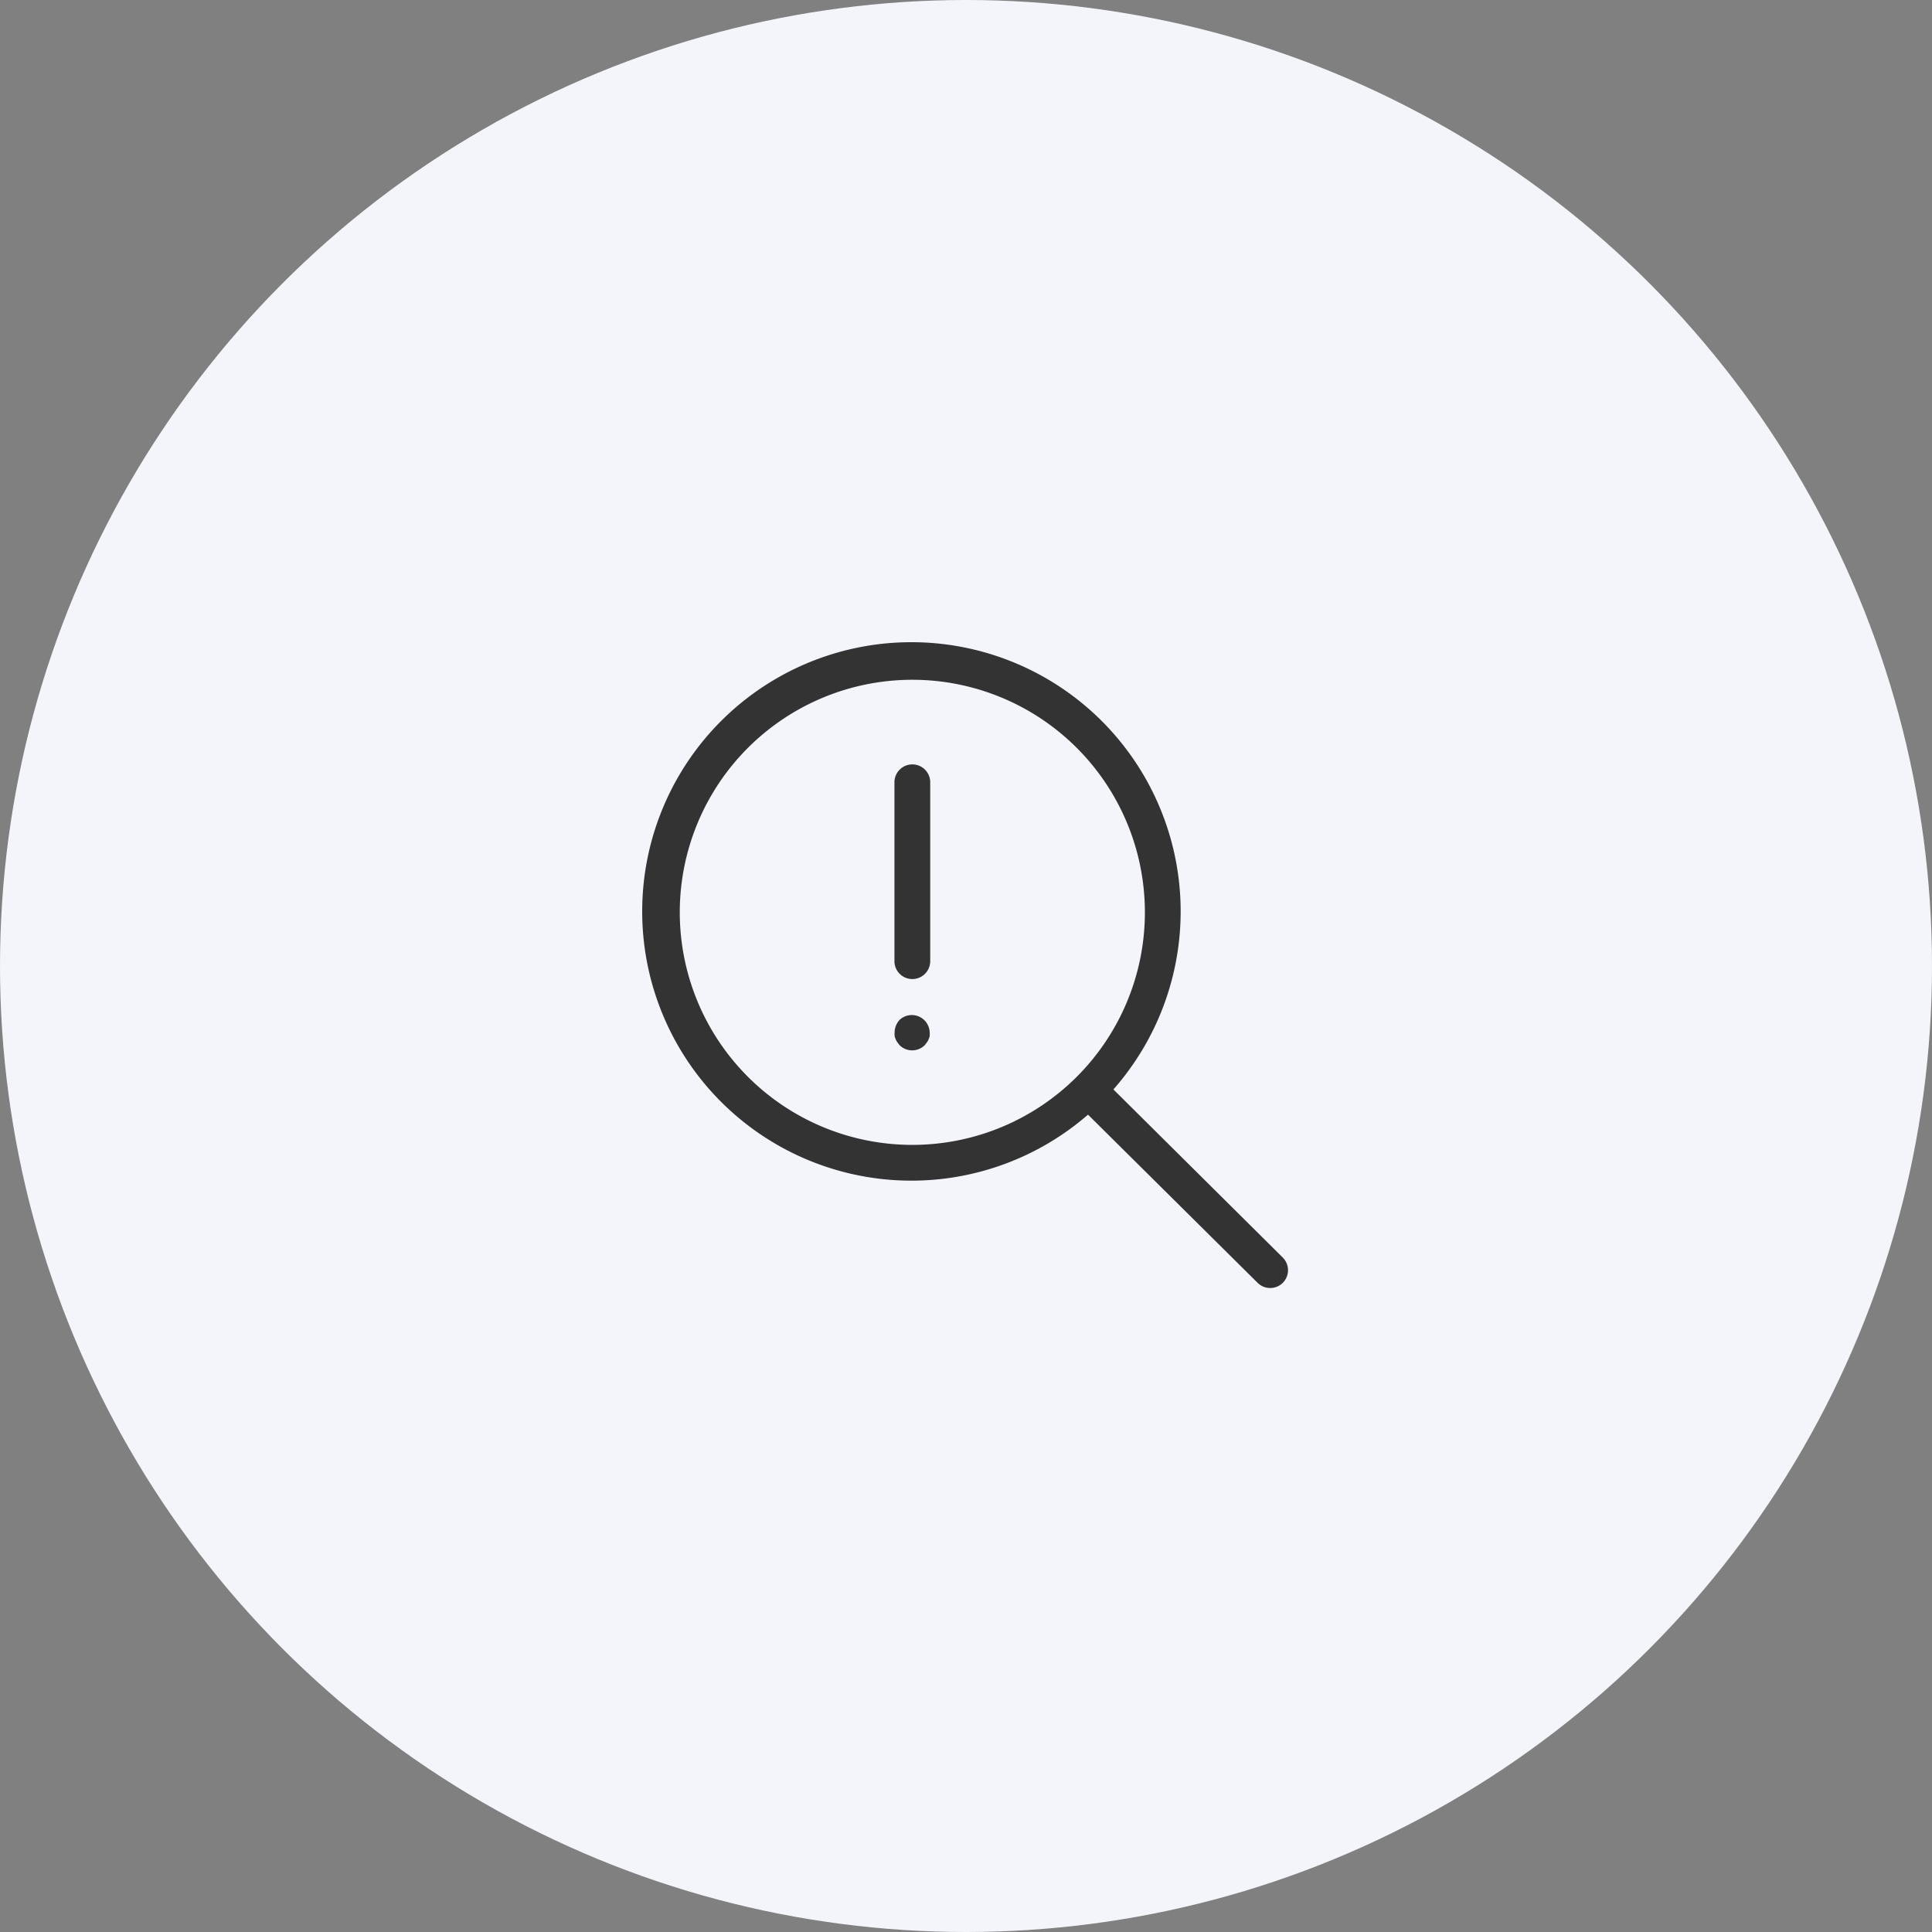 <svg xmlns="http://www.w3.org/2000/svg" viewBox="0 0 108 108"><rect x="0" y="0" width="108" height="108" fill="#808080" stroke="none"/><defs><style>.cls-1{fill:#f3f5fb;}.cls-2{fill:#333;}</style></defs><g id="Layer_2" data-name="Layer 2"><g id="Layer_1-2" data-name="Layer 1"><circle class="cls-1" cx="54" cy="54" r="54"/><path class="cls-2" d="M71.7,70.29,62.24,60.9a15.05,15.05,0,1,0-1.42,1.41l9.48,9.4a1,1,0,0,0,1.41,0A1,1,0,0,0,71.7,70.29ZM51,64A13,13,0,1,1,64,51,13,13,0,0,1,51,64Z"/><path class="cls-2" d="M50.3,57a1.05,1.05,0,0,0-.29.71,1.5,1.5,0,0,0,0,.2.64.64,0,0,0,.06.18.56.56,0,0,0,.09.17l.12.16a1,1,0,0,0,1.42,0l.12-.16a.56.56,0,0,0,.09-.17.64.64,0,0,0,.06-.18,1.5,1.5,0,0,0,0-.2A1,1,0,0,0,50.3,57Z"/><path class="cls-2" d="M51,42.73a1,1,0,0,0-1,1v10a1,1,0,0,0,2,0v-10A1,1,0,0,0,51,42.73Z"/></g></g></svg>